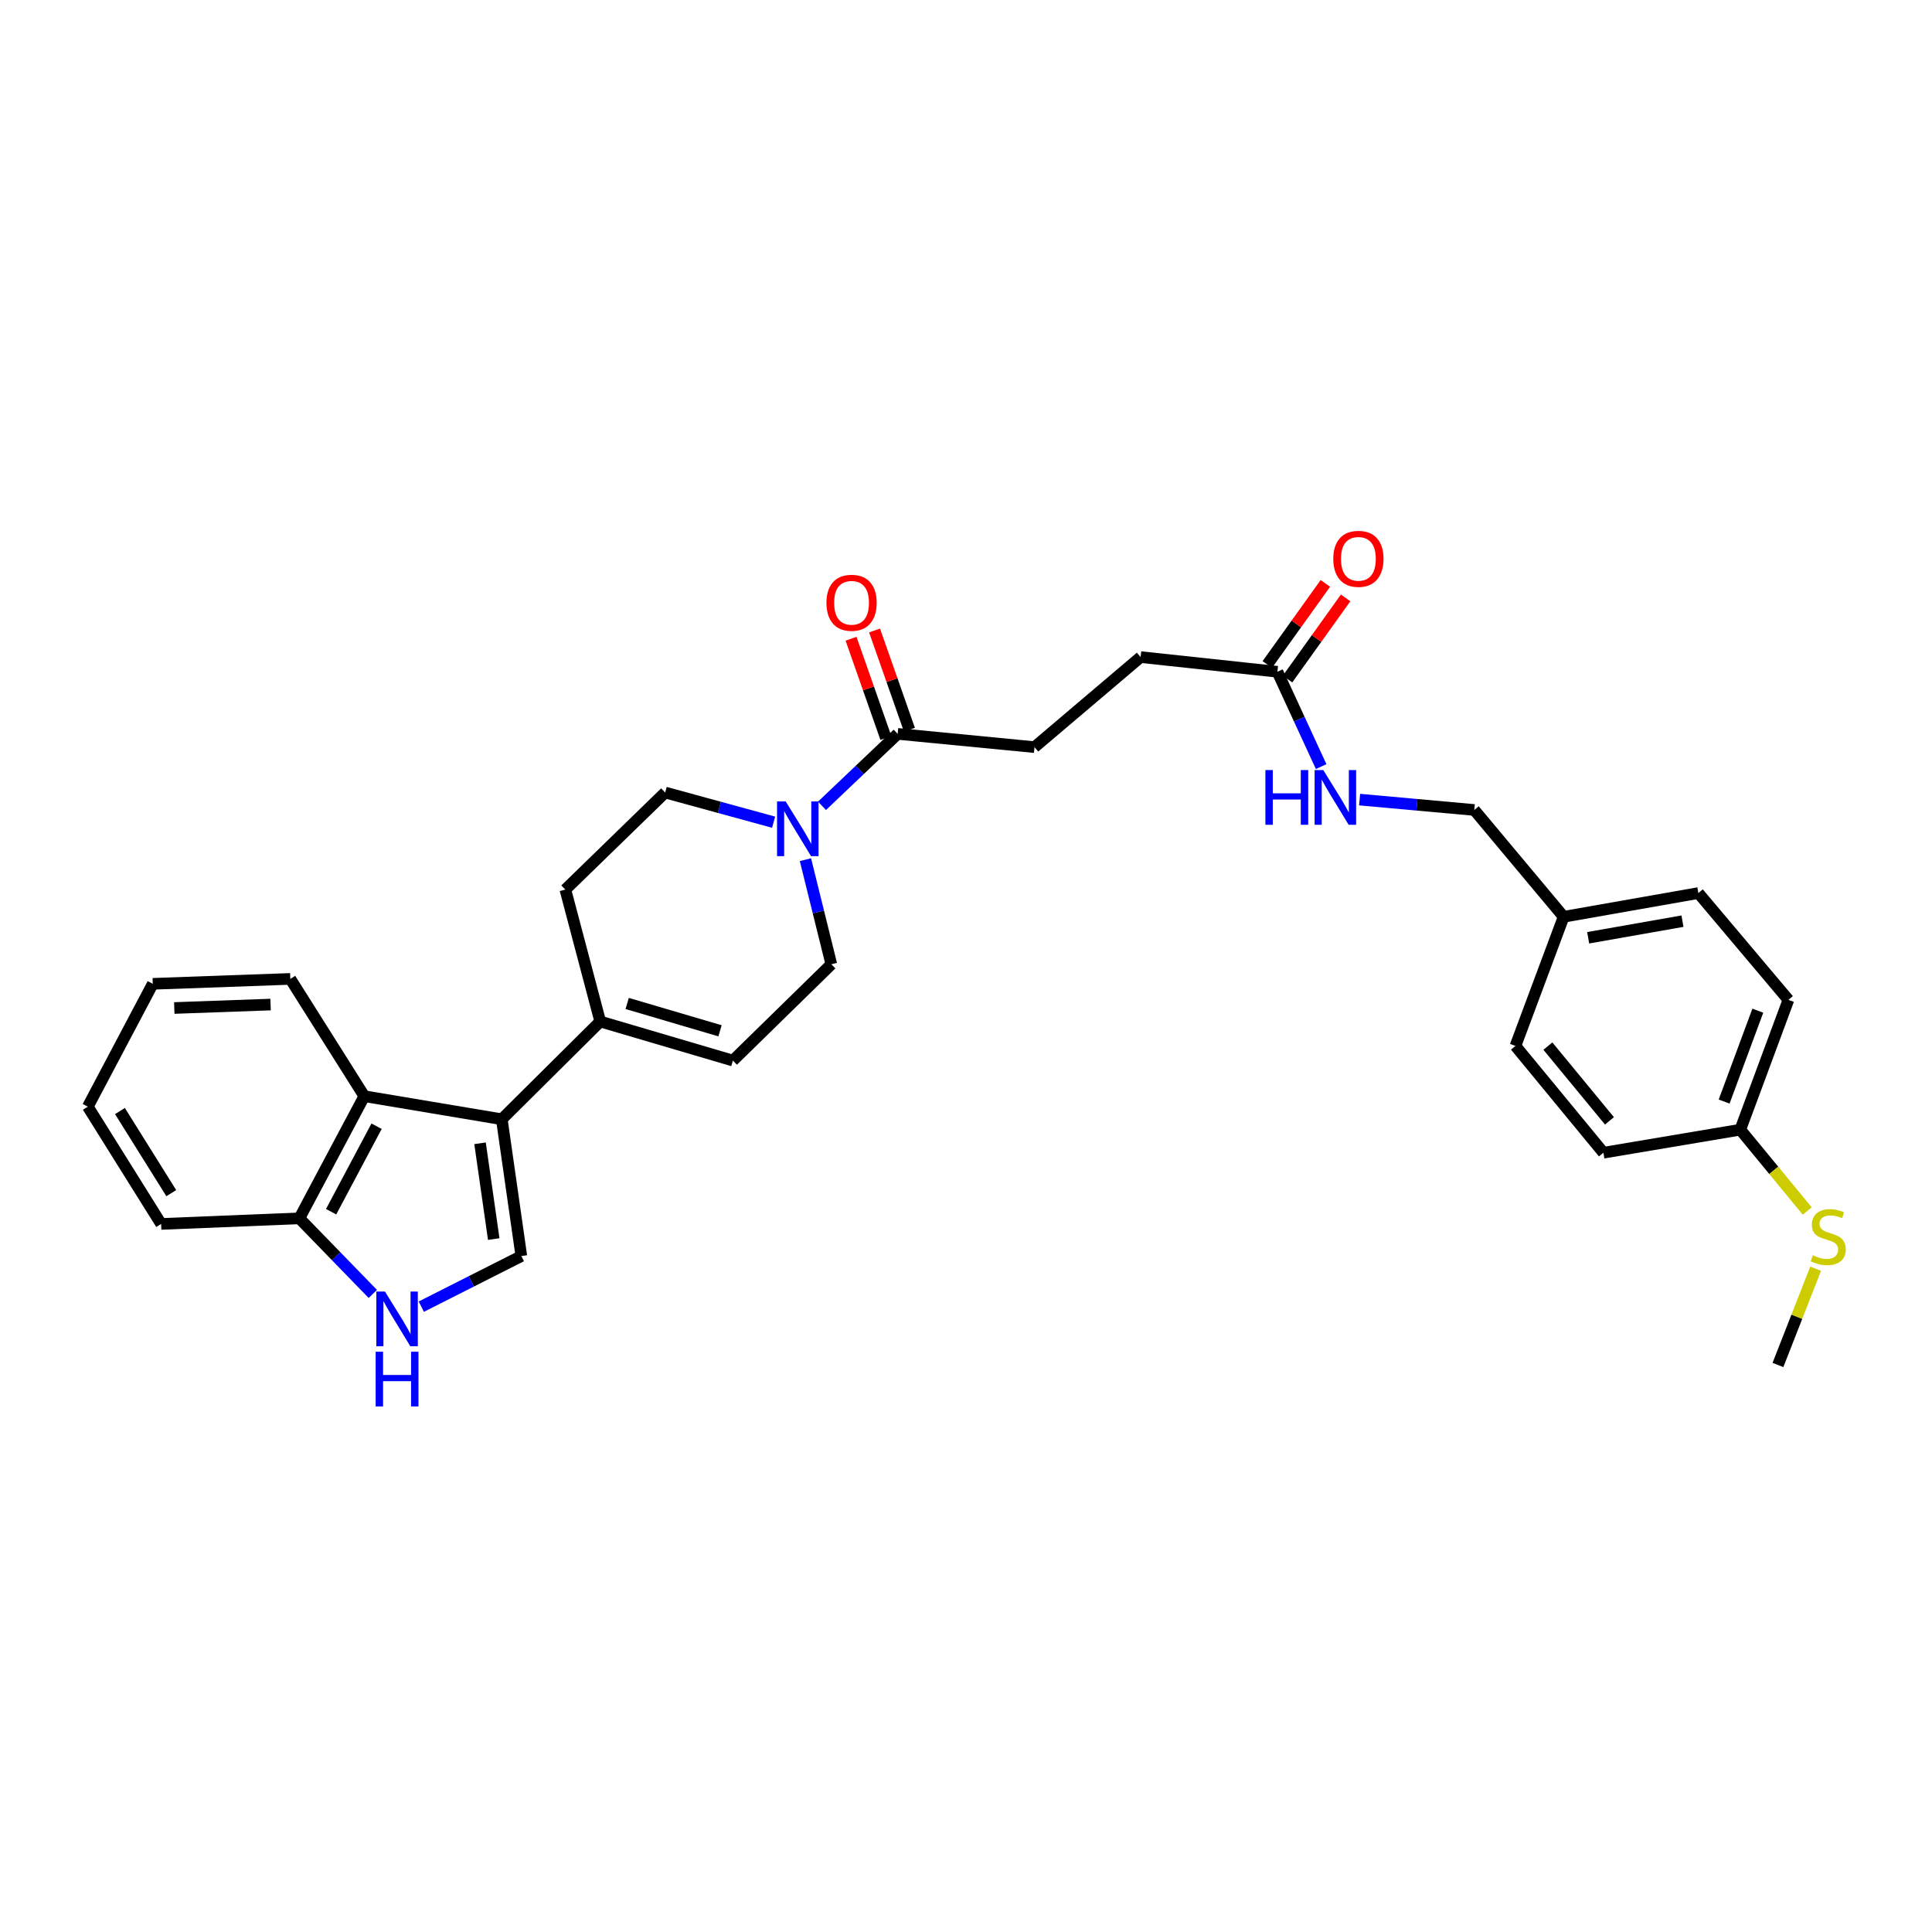 <?xml version='1.0' encoding='iso-8859-1'?>
<svg version='1.1' baseProfile='full'
              xmlns='http://www.w3.org/2000/svg'
                      xmlns:rdkit='http://www.rdkit.org/xml'
                      xmlns:xlink='http://www.w3.org/1999/xlink'
                  xml:space='preserve'
width='1000px' height='1000px' viewBox='0 0 1000 1000'>
<!-- END OF HEADER -->
<rect style='opacity:1.0;fill:#FFFFFF;stroke:none' width='1000' height='1000' x='0' y='0'> </rect>
<path class='bond-0' d='M 259.726,579.323 L 269.847,650.135' style='fill:none;fill-rule:evenodd;stroke:#000000;stroke-width:6px;stroke-linecap:butt;stroke-linejoin:miter;stroke-opacity:1' />
<path class='bond-0' d='M 248.471,591.77 L 255.556,641.339' style='fill:none;fill-rule:evenodd;stroke:#000000;stroke-width:6px;stroke-linecap:butt;stroke-linejoin:miter;stroke-opacity:1' />
<path class='bond-3' d='M 259.726,579.323 L 310.682,528.732' style='fill:none;fill-rule:evenodd;stroke:#000000;stroke-width:6px;stroke-linecap:butt;stroke-linejoin:miter;stroke-opacity:1' />
<path class='bond-4' d='M 259.726,579.323 L 188.562,567.388' style='fill:none;fill-rule:evenodd;stroke:#000000;stroke-width:6px;stroke-linecap:butt;stroke-linejoin:miter;stroke-opacity:1' />
<path class='bond-2' d='M 269.847,650.135 L 243.955,663.228' style='fill:none;fill-rule:evenodd;stroke:#000000;stroke-width:6px;stroke-linecap:butt;stroke-linejoin:miter;stroke-opacity:1' />
<path class='bond-2' d='M 243.955,663.228 L 218.064,676.321' style='fill:none;fill-rule:evenodd;stroke:#0000FF;stroke-width:6px;stroke-linecap:butt;stroke-linejoin:miter;stroke-opacity:1' />
<path class='bond-1' d='M 400.421,425.569 L 372.357,417.886' style='fill:none;fill-rule:evenodd;stroke:#0000FF;stroke-width:6px;stroke-linecap:butt;stroke-linejoin:miter;stroke-opacity:1' />
<path class='bond-1' d='M 372.357,417.886 L 344.293,410.203' style='fill:none;fill-rule:evenodd;stroke:#000000;stroke-width:6px;stroke-linecap:butt;stroke-linejoin:miter;stroke-opacity:1' />
<path class='bond-5' d='M 425.463,417.09 L 445.046,398.472' style='fill:none;fill-rule:evenodd;stroke:#0000FF;stroke-width:6px;stroke-linecap:butt;stroke-linejoin:miter;stroke-opacity:1' />
<path class='bond-5' d='M 445.046,398.472 L 464.628,379.854' style='fill:none;fill-rule:evenodd;stroke:#000000;stroke-width:6px;stroke-linecap:butt;stroke-linejoin:miter;stroke-opacity:1' />
<path class='bond-31' d='M 416.892,444.963 L 423.593,472.035' style='fill:none;fill-rule:evenodd;stroke:#0000FF;stroke-width:6px;stroke-linecap:butt;stroke-linejoin:miter;stroke-opacity:1' />
<path class='bond-31' d='M 423.593,472.035 L 430.294,499.106' style='fill:none;fill-rule:evenodd;stroke:#000000;stroke-width:6px;stroke-linecap:butt;stroke-linejoin:miter;stroke-opacity:1' />
<path class='bond-30' d='M 192.967,669.74 L 173.96,650.175' style='fill:none;fill-rule:evenodd;stroke:#0000FF;stroke-width:6px;stroke-linecap:butt;stroke-linejoin:miter;stroke-opacity:1' />
<path class='bond-30' d='M 173.96,650.175 L 154.952,630.609' style='fill:none;fill-rule:evenodd;stroke:#000000;stroke-width:6px;stroke-linecap:butt;stroke-linejoin:miter;stroke-opacity:1' />
<path class='bond-6' d='M 310.682,528.732 L 379.344,548.959' style='fill:none;fill-rule:evenodd;stroke:#000000;stroke-width:6px;stroke-linecap:butt;stroke-linejoin:miter;stroke-opacity:1' />
<path class='bond-6' d='M 324.628,519.389 L 372.691,533.549' style='fill:none;fill-rule:evenodd;stroke:#000000;stroke-width:6px;stroke-linecap:butt;stroke-linejoin:miter;stroke-opacity:1' />
<path class='bond-12' d='M 310.682,528.732 L 292.626,460.443' style='fill:none;fill-rule:evenodd;stroke:#000000;stroke-width:6px;stroke-linecap:butt;stroke-linejoin:miter;stroke-opacity:1' />
<path class='bond-7' d='M 188.562,567.388 L 154.952,630.609' style='fill:none;fill-rule:evenodd;stroke:#000000;stroke-width:6px;stroke-linecap:butt;stroke-linejoin:miter;stroke-opacity:1' />
<path class='bond-7' d='M 194.913,582.928 L 171.386,627.183' style='fill:none;fill-rule:evenodd;stroke:#000000;stroke-width:6px;stroke-linecap:butt;stroke-linejoin:miter;stroke-opacity:1' />
<path class='bond-25' d='M 188.562,567.388 L 150.264,506.676' style='fill:none;fill-rule:evenodd;stroke:#000000;stroke-width:6px;stroke-linecap:butt;stroke-linejoin:miter;stroke-opacity:1' />
<path class='bond-13' d='M 470.715,377.716 L 461.692,352.027' style='fill:none;fill-rule:evenodd;stroke:#000000;stroke-width:6px;stroke-linecap:butt;stroke-linejoin:miter;stroke-opacity:1' />
<path class='bond-13' d='M 461.692,352.027 L 452.669,326.338' style='fill:none;fill-rule:evenodd;stroke:#FF0000;stroke-width:6px;stroke-linecap:butt;stroke-linejoin:miter;stroke-opacity:1' />
<path class='bond-13' d='M 458.541,381.991 L 449.519,356.303' style='fill:none;fill-rule:evenodd;stroke:#000000;stroke-width:6px;stroke-linecap:butt;stroke-linejoin:miter;stroke-opacity:1' />
<path class='bond-13' d='M 449.519,356.303 L 440.496,330.614' style='fill:none;fill-rule:evenodd;stroke:#FF0000;stroke-width:6px;stroke-linecap:butt;stroke-linejoin:miter;stroke-opacity:1' />
<path class='bond-14' d='M 464.628,379.854 L 535.454,386.713' style='fill:none;fill-rule:evenodd;stroke:#000000;stroke-width:6px;stroke-linecap:butt;stroke-linejoin:miter;stroke-opacity:1' />
<path class='bond-9' d='M 379.344,548.959 L 430.294,499.106' style='fill:none;fill-rule:evenodd;stroke:#000000;stroke-width:6px;stroke-linecap:butt;stroke-linejoin:miter;stroke-opacity:1' />
<path class='bond-26' d='M 154.952,630.609 L 83.402,633.512' style='fill:none;fill-rule:evenodd;stroke:#000000;stroke-width:6px;stroke-linecap:butt;stroke-linejoin:miter;stroke-opacity:1' />
<path class='bond-8' d='M 661.187,347.705 L 590.375,340.107' style='fill:none;fill-rule:evenodd;stroke:#000000;stroke-width:6px;stroke-linecap:butt;stroke-linejoin:miter;stroke-opacity:1' />
<path class='bond-11' d='M 661.187,347.705 L 672.507,372.247' style='fill:none;fill-rule:evenodd;stroke:#000000;stroke-width:6px;stroke-linecap:butt;stroke-linejoin:miter;stroke-opacity:1' />
<path class='bond-11' d='M 672.507,372.247 L 683.828,396.79' style='fill:none;fill-rule:evenodd;stroke:#0000FF;stroke-width:6px;stroke-linecap:butt;stroke-linejoin:miter;stroke-opacity:1' />
<path class='bond-15' d='M 666.432,351.461 L 681.462,330.471' style='fill:none;fill-rule:evenodd;stroke:#000000;stroke-width:6px;stroke-linecap:butt;stroke-linejoin:miter;stroke-opacity:1' />
<path class='bond-15' d='M 681.462,330.471 L 696.492,309.481' style='fill:none;fill-rule:evenodd;stroke:#FF0000;stroke-width:6px;stroke-linecap:butt;stroke-linejoin:miter;stroke-opacity:1' />
<path class='bond-15' d='M 655.942,343.95 L 670.972,322.959' style='fill:none;fill-rule:evenodd;stroke:#000000;stroke-width:6px;stroke-linecap:butt;stroke-linejoin:miter;stroke-opacity:1' />
<path class='bond-15' d='M 670.972,322.959 L 686.002,301.969' style='fill:none;fill-rule:evenodd;stroke:#FF0000;stroke-width:6px;stroke-linecap:butt;stroke-linejoin:miter;stroke-opacity:1' />
<path class='bond-10' d='M 344.293,410.203 L 292.626,460.443' style='fill:none;fill-rule:evenodd;stroke:#000000;stroke-width:6px;stroke-linecap:butt;stroke-linejoin:miter;stroke-opacity:1' />
<path class='bond-18' d='M 703.73,413.874 L 733.412,416.558' style='fill:none;fill-rule:evenodd;stroke:#0000FF;stroke-width:6px;stroke-linecap:butt;stroke-linejoin:miter;stroke-opacity:1' />
<path class='bond-18' d='M 733.412,416.558 L 763.094,419.241' style='fill:none;fill-rule:evenodd;stroke:#000000;stroke-width:6px;stroke-linecap:butt;stroke-linejoin:miter;stroke-opacity:1' />
<path class='bond-16' d='M 535.454,386.713 L 590.375,340.107' style='fill:none;fill-rule:evenodd;stroke:#000000;stroke-width:6px;stroke-linecap:butt;stroke-linejoin:miter;stroke-opacity:1' />
<path class='bond-17' d='M 900.768,584.727 L 925.684,517.528' style='fill:none;fill-rule:evenodd;stroke:#000000;stroke-width:6px;stroke-linecap:butt;stroke-linejoin:miter;stroke-opacity:1' />
<path class='bond-17' d='M 892.408,570.162 L 909.849,523.123' style='fill:none;fill-rule:evenodd;stroke:#000000;stroke-width:6px;stroke-linecap:butt;stroke-linejoin:miter;stroke-opacity:1' />
<path class='bond-20' d='M 900.768,584.727 L 918.095,605.77' style='fill:none;fill-rule:evenodd;stroke:#000000;stroke-width:6px;stroke-linecap:butt;stroke-linejoin:miter;stroke-opacity:1' />
<path class='bond-20' d='M 918.095,605.77 L 935.421,626.812' style='fill:none;fill-rule:evenodd;stroke:#CCCC00;stroke-width:6px;stroke-linecap:butt;stroke-linejoin:miter;stroke-opacity:1' />
<path class='bond-33' d='M 900.768,584.727 L 829.927,596.648' style='fill:none;fill-rule:evenodd;stroke:#000000;stroke-width:6px;stroke-linecap:butt;stroke-linejoin:miter;stroke-opacity:1' />
<path class='bond-19' d='M 763.094,419.241 L 809.334,474.528' style='fill:none;fill-rule:evenodd;stroke:#000000;stroke-width:6px;stroke-linecap:butt;stroke-linejoin:miter;stroke-opacity:1' />
<path class='bond-23' d='M 809.334,474.528 L 784.39,541.376' style='fill:none;fill-rule:evenodd;stroke:#000000;stroke-width:6px;stroke-linecap:butt;stroke-linejoin:miter;stroke-opacity:1' />
<path class='bond-24' d='M 809.334,474.528 L 879.064,462.242' style='fill:none;fill-rule:evenodd;stroke:#000000;stroke-width:6px;stroke-linecap:butt;stroke-linejoin:miter;stroke-opacity:1' />
<path class='bond-24' d='M 822.032,485.391 L 870.843,476.791' style='fill:none;fill-rule:evenodd;stroke:#000000;stroke-width:6px;stroke-linecap:butt;stroke-linejoin:miter;stroke-opacity:1' />
<path class='bond-27' d='M 939.769,656.679 L 930.017,681.595' style='fill:none;fill-rule:evenodd;stroke:#CCCC00;stroke-width:6px;stroke-linecap:butt;stroke-linejoin:miter;stroke-opacity:1' />
<path class='bond-27' d='M 930.017,681.595 L 920.265,706.511' style='fill:none;fill-rule:evenodd;stroke:#000000;stroke-width:6px;stroke-linecap:butt;stroke-linejoin:miter;stroke-opacity:1' />
<path class='bond-21' d='M 829.927,596.648 L 784.39,541.376' style='fill:none;fill-rule:evenodd;stroke:#000000;stroke-width:6px;stroke-linecap:butt;stroke-linejoin:miter;stroke-opacity:1' />
<path class='bond-21' d='M 833.055,580.153 L 801.178,541.462' style='fill:none;fill-rule:evenodd;stroke:#000000;stroke-width:6px;stroke-linecap:butt;stroke-linejoin:miter;stroke-opacity:1' />
<path class='bond-22' d='M 925.684,517.528 L 879.064,462.242' style='fill:none;fill-rule:evenodd;stroke:#000000;stroke-width:6px;stroke-linecap:butt;stroke-linejoin:miter;stroke-opacity:1' />
<path class='bond-28' d='M 150.264,506.676 L 79.072,509.228' style='fill:none;fill-rule:evenodd;stroke:#000000;stroke-width:6px;stroke-linecap:butt;stroke-linejoin:miter;stroke-opacity:1' />
<path class='bond-28' d='M 140.047,519.953 L 90.213,521.739' style='fill:none;fill-rule:evenodd;stroke:#000000;stroke-width:6px;stroke-linecap:butt;stroke-linejoin:miter;stroke-opacity:1' />
<path class='bond-32' d='M 83.402,633.512 L 45.455,572.807' style='fill:none;fill-rule:evenodd;stroke:#000000;stroke-width:6px;stroke-linecap:butt;stroke-linejoin:miter;stroke-opacity:1' />
<path class='bond-32' d='M 88.65,617.568 L 62.087,575.074' style='fill:none;fill-rule:evenodd;stroke:#000000;stroke-width:6px;stroke-linecap:butt;stroke-linejoin:miter;stroke-opacity:1' />
<path class='bond-29' d='M 79.072,509.228 L 45.455,572.807' style='fill:none;fill-rule:evenodd;stroke:#000000;stroke-width:6px;stroke-linecap:butt;stroke-linejoin:miter;stroke-opacity:1' />
<path  class='atom-2' d='M 406.68 414.837
L 415.96 429.837
Q 416.88 431.317, 418.36 433.997
Q 419.84 436.677, 419.92 436.837
L 419.92 414.837
L 423.68 414.837
L 423.68 443.157
L 419.8 443.157
L 409.84 426.757
Q 408.68 424.837, 407.44 422.637
Q 406.24 420.437, 405.88 419.757
L 405.88 443.157
L 402.2 443.157
L 402.2 414.837
L 406.68 414.837
' fill='#0000FF'/>
<path  class='atom-3' d='M 199.262 668.503
L 208.542 683.503
Q 209.462 684.983, 210.942 687.663
Q 212.422 690.343, 212.502 690.503
L 212.502 668.503
L 216.262 668.503
L 216.262 696.823
L 212.382 696.823
L 202.422 680.423
Q 201.262 678.503, 200.022 676.303
Q 198.822 674.103, 198.462 673.423
L 198.462 696.823
L 194.782 696.823
L 194.782 668.503
L 199.262 668.503
' fill='#0000FF'/>
<path  class='atom-3' d='M 194.442 699.655
L 198.282 699.655
L 198.282 711.695
L 212.762 711.695
L 212.762 699.655
L 216.602 699.655
L 216.602 727.975
L 212.762 727.975
L 212.762 714.895
L 198.282 714.895
L 198.282 727.975
L 194.442 727.975
L 194.442 699.655
' fill='#0000FF'/>
<path  class='atom-12' d='M 654.965 398.58
L 658.805 398.58
L 658.805 410.62
L 673.285 410.62
L 673.285 398.58
L 677.125 398.58
L 677.125 426.9
L 673.285 426.9
L 673.285 413.82
L 658.805 413.82
L 658.805 426.9
L 654.965 426.9
L 654.965 398.58
' fill='#0000FF'/>
<path  class='atom-12' d='M 684.925 398.58
L 694.205 413.58
Q 695.125 415.06, 696.605 417.74
Q 698.085 420.42, 698.165 420.58
L 698.165 398.58
L 701.925 398.58
L 701.925 426.9
L 698.045 426.9
L 688.085 410.5
Q 686.925 408.58, 685.685 406.38
Q 684.485 404.18, 684.125 403.5
L 684.125 426.9
L 680.445 426.9
L 680.445 398.58
L 684.925 398.58
' fill='#0000FF'/>
<path  class='atom-14' d='M 427.766 311.996
Q 427.766 305.196, 431.126 301.396
Q 434.486 297.596, 440.766 297.596
Q 447.046 297.596, 450.406 301.396
Q 453.766 305.196, 453.766 311.996
Q 453.766 318.876, 450.366 322.796
Q 446.966 326.676, 440.766 326.676
Q 434.526 326.676, 431.126 322.796
Q 427.766 318.916, 427.766 311.996
M 440.766 323.476
Q 445.086 323.476, 447.406 320.596
Q 449.766 317.676, 449.766 311.996
Q 449.766 306.436, 447.406 303.636
Q 445.086 300.796, 440.766 300.796
Q 436.446 300.796, 434.086 303.596
Q 431.766 306.396, 431.766 311.996
Q 431.766 317.716, 434.086 320.596
Q 436.446 323.476, 440.766 323.476
' fill='#FF0000'/>
<path  class='atom-16' d='M 690.105 289.245
Q 690.105 282.445, 693.465 278.645
Q 696.825 274.845, 703.105 274.845
Q 709.385 274.845, 712.745 278.645
Q 716.105 282.445, 716.105 289.245
Q 716.105 296.125, 712.705 300.045
Q 709.305 303.925, 703.105 303.925
Q 696.865 303.925, 693.465 300.045
Q 690.105 296.165, 690.105 289.245
M 703.105 300.725
Q 707.425 300.725, 709.745 297.845
Q 712.105 294.925, 712.105 289.245
Q 712.105 283.685, 709.745 280.885
Q 707.425 278.045, 703.105 278.045
Q 698.785 278.045, 696.425 280.845
Q 694.105 283.645, 694.105 289.245
Q 694.105 294.965, 696.425 297.845
Q 698.785 300.725, 703.105 300.725
' fill='#FF0000'/>
<path  class='atom-21' d='M 938.292 649.734
Q 938.612 649.854, 939.932 650.414
Q 941.252 650.974, 942.692 651.334
Q 944.172 651.654, 945.612 651.654
Q 948.292 651.654, 949.852 650.374
Q 951.412 649.054, 951.412 646.774
Q 951.412 645.214, 950.612 644.254
Q 949.852 643.294, 948.652 642.774
Q 947.452 642.254, 945.452 641.654
Q 942.932 640.894, 941.412 640.174
Q 939.932 639.454, 938.852 637.934
Q 937.812 636.414, 937.812 633.854
Q 937.812 630.294, 940.212 628.094
Q 942.652 625.894, 947.452 625.894
Q 950.732 625.894, 954.452 627.454
L 953.532 630.534
Q 950.132 629.134, 947.572 629.134
Q 944.812 629.134, 943.292 630.294
Q 941.772 631.414, 941.812 633.374
Q 941.812 634.894, 942.572 635.814
Q 943.372 636.734, 944.492 637.254
Q 945.652 637.774, 947.572 638.374
Q 950.132 639.174, 951.652 639.974
Q 953.172 640.774, 954.252 642.414
Q 955.372 644.014, 955.372 646.774
Q 955.372 650.694, 952.732 652.814
Q 950.132 654.894, 945.772 654.894
Q 943.252 654.894, 941.332 654.334
Q 939.452 653.814, 937.212 652.894
L 938.292 649.734
' fill='#CCCC00'/>
</svg>
